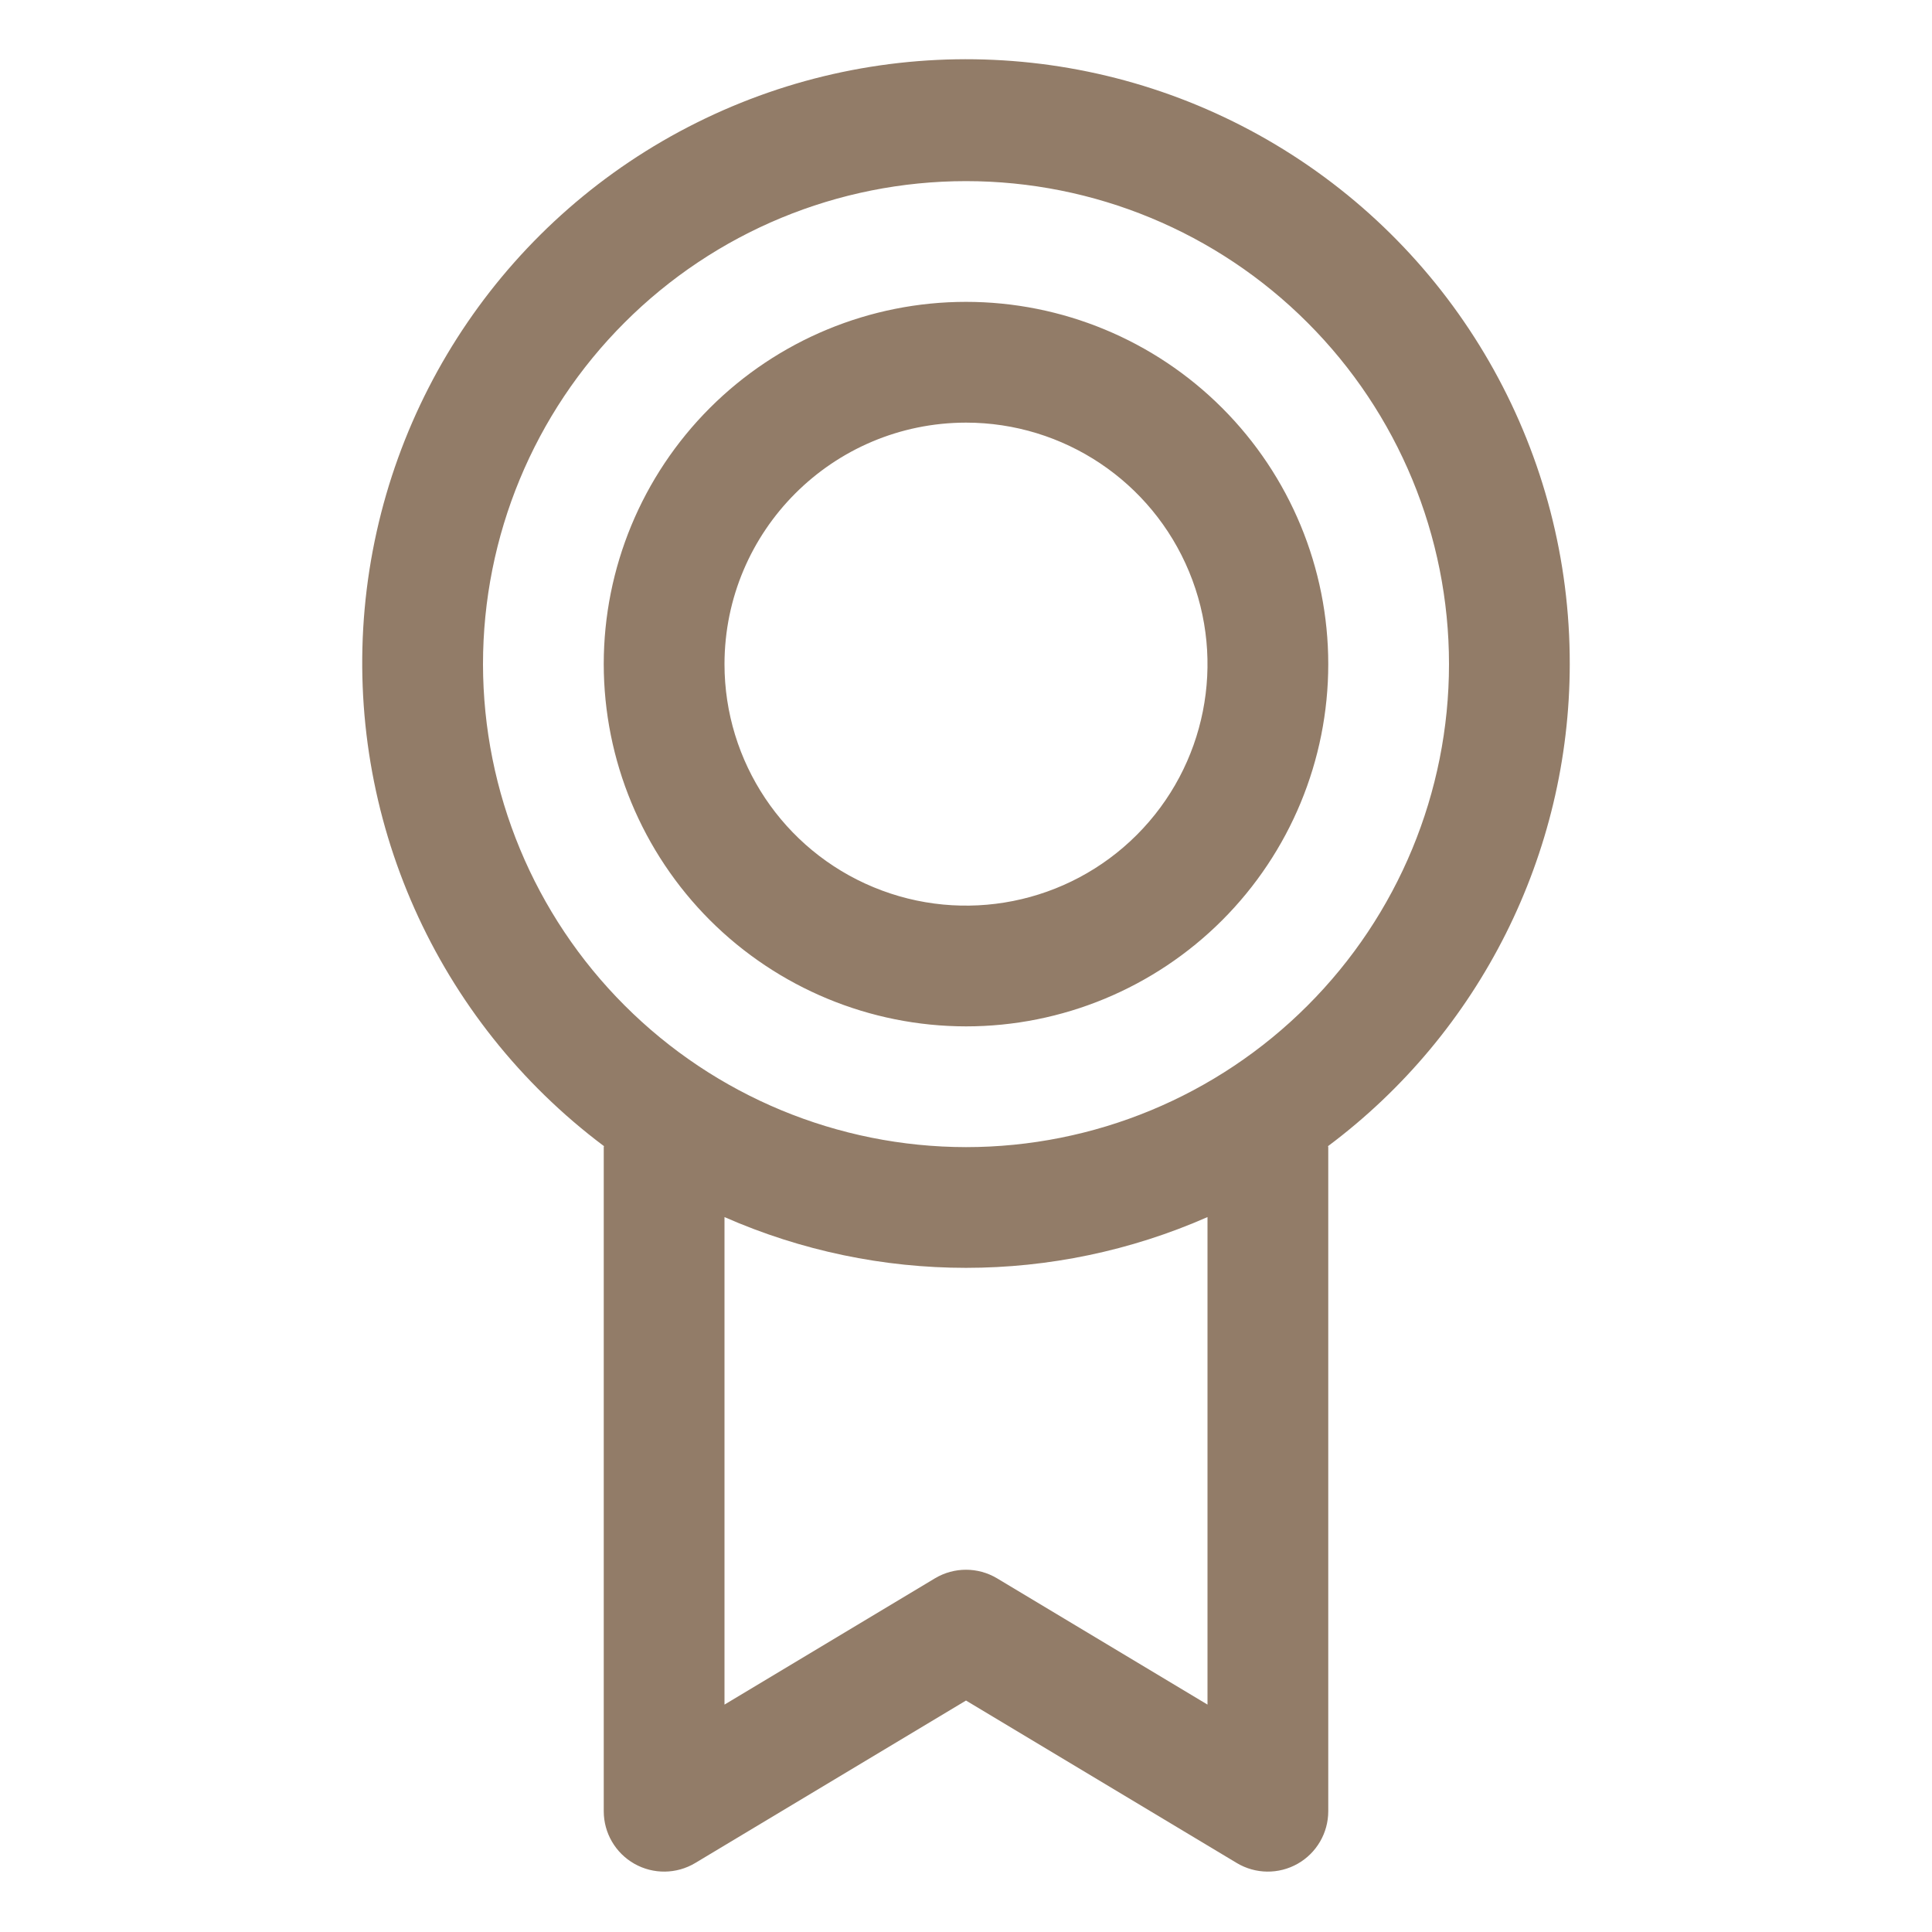 <?xml version="1.0" encoding="UTF-8"?>
<svg width="1200pt" height="1200pt" version="1.1" viewBox="0 0 1200 1200" xmlns="http://www.w3.org/2000/svg" fill="#927C68">
 <path d="m975 412.5c0.234-130.03-66.891-250.92-177.42-319.45s-248.68-74.859-365.02-16.781c-116.39 58.031-194.34 172.26-206.06 301.78-11.672 129.52 44.578 255.84 148.64 333.84l-0.141 0.609v412.5c0 13.5 7.266 25.969 19.031 32.625s26.203 6.469 37.781-0.469l168.19-100.92 168.19 100.92c11.578 6.938 26.016 7.125 37.781 0.469s19.031-19.125 19.031-32.625v-412.5l-0.141-0.609c94.406-70.594 150.05-181.55 150.14-299.39zm-675 0c0-79.547 31.594-155.86 87.891-212.11 56.25-56.297 132.56-87.891 212.11-87.891 79.547 0 155.86 31.594 212.11 87.891 56.297 56.25 87.891 132.56 87.891 212.11 0 79.547-31.594 155.86-87.891 212.11-56.25 56.297-132.56 87.891-212.11 87.891-79.547-0.094-155.81-31.734-212.02-87.984-56.25-56.203-87.891-132.47-87.984-212.02zm450 646.26-130.69-78.422c-11.906-7.125-26.719-7.125-38.625 0l-130.69 78.422v-302.81c95.578 42.047 204.42 42.047 300 0zm-150-421.26c59.672 0 116.91-23.719 159.1-65.906 42.188-42.188 65.906-99.422 65.906-159.1 0-59.672-23.719-116.91-65.906-159.1-42.188-42.188-99.422-65.906-159.1-65.906-59.672 0-116.91 23.719-159.1 65.906-42.188 42.188-65.906 99.422-65.906 159.1 0.047 59.672 23.812 116.86 65.953 159.05 42.188 42.141 99.375 65.906 159.05 65.953zm0-375c60.656 0 115.36 36.562 138.56 92.578 23.25 56.062 10.406 120.61-32.484 163.5-42.891 42.891-107.44 55.734-163.5 32.484-56.016-23.203-92.578-77.906-92.578-138.56 0.094-82.828 67.172-149.9 150-150z"/>
</svg>
